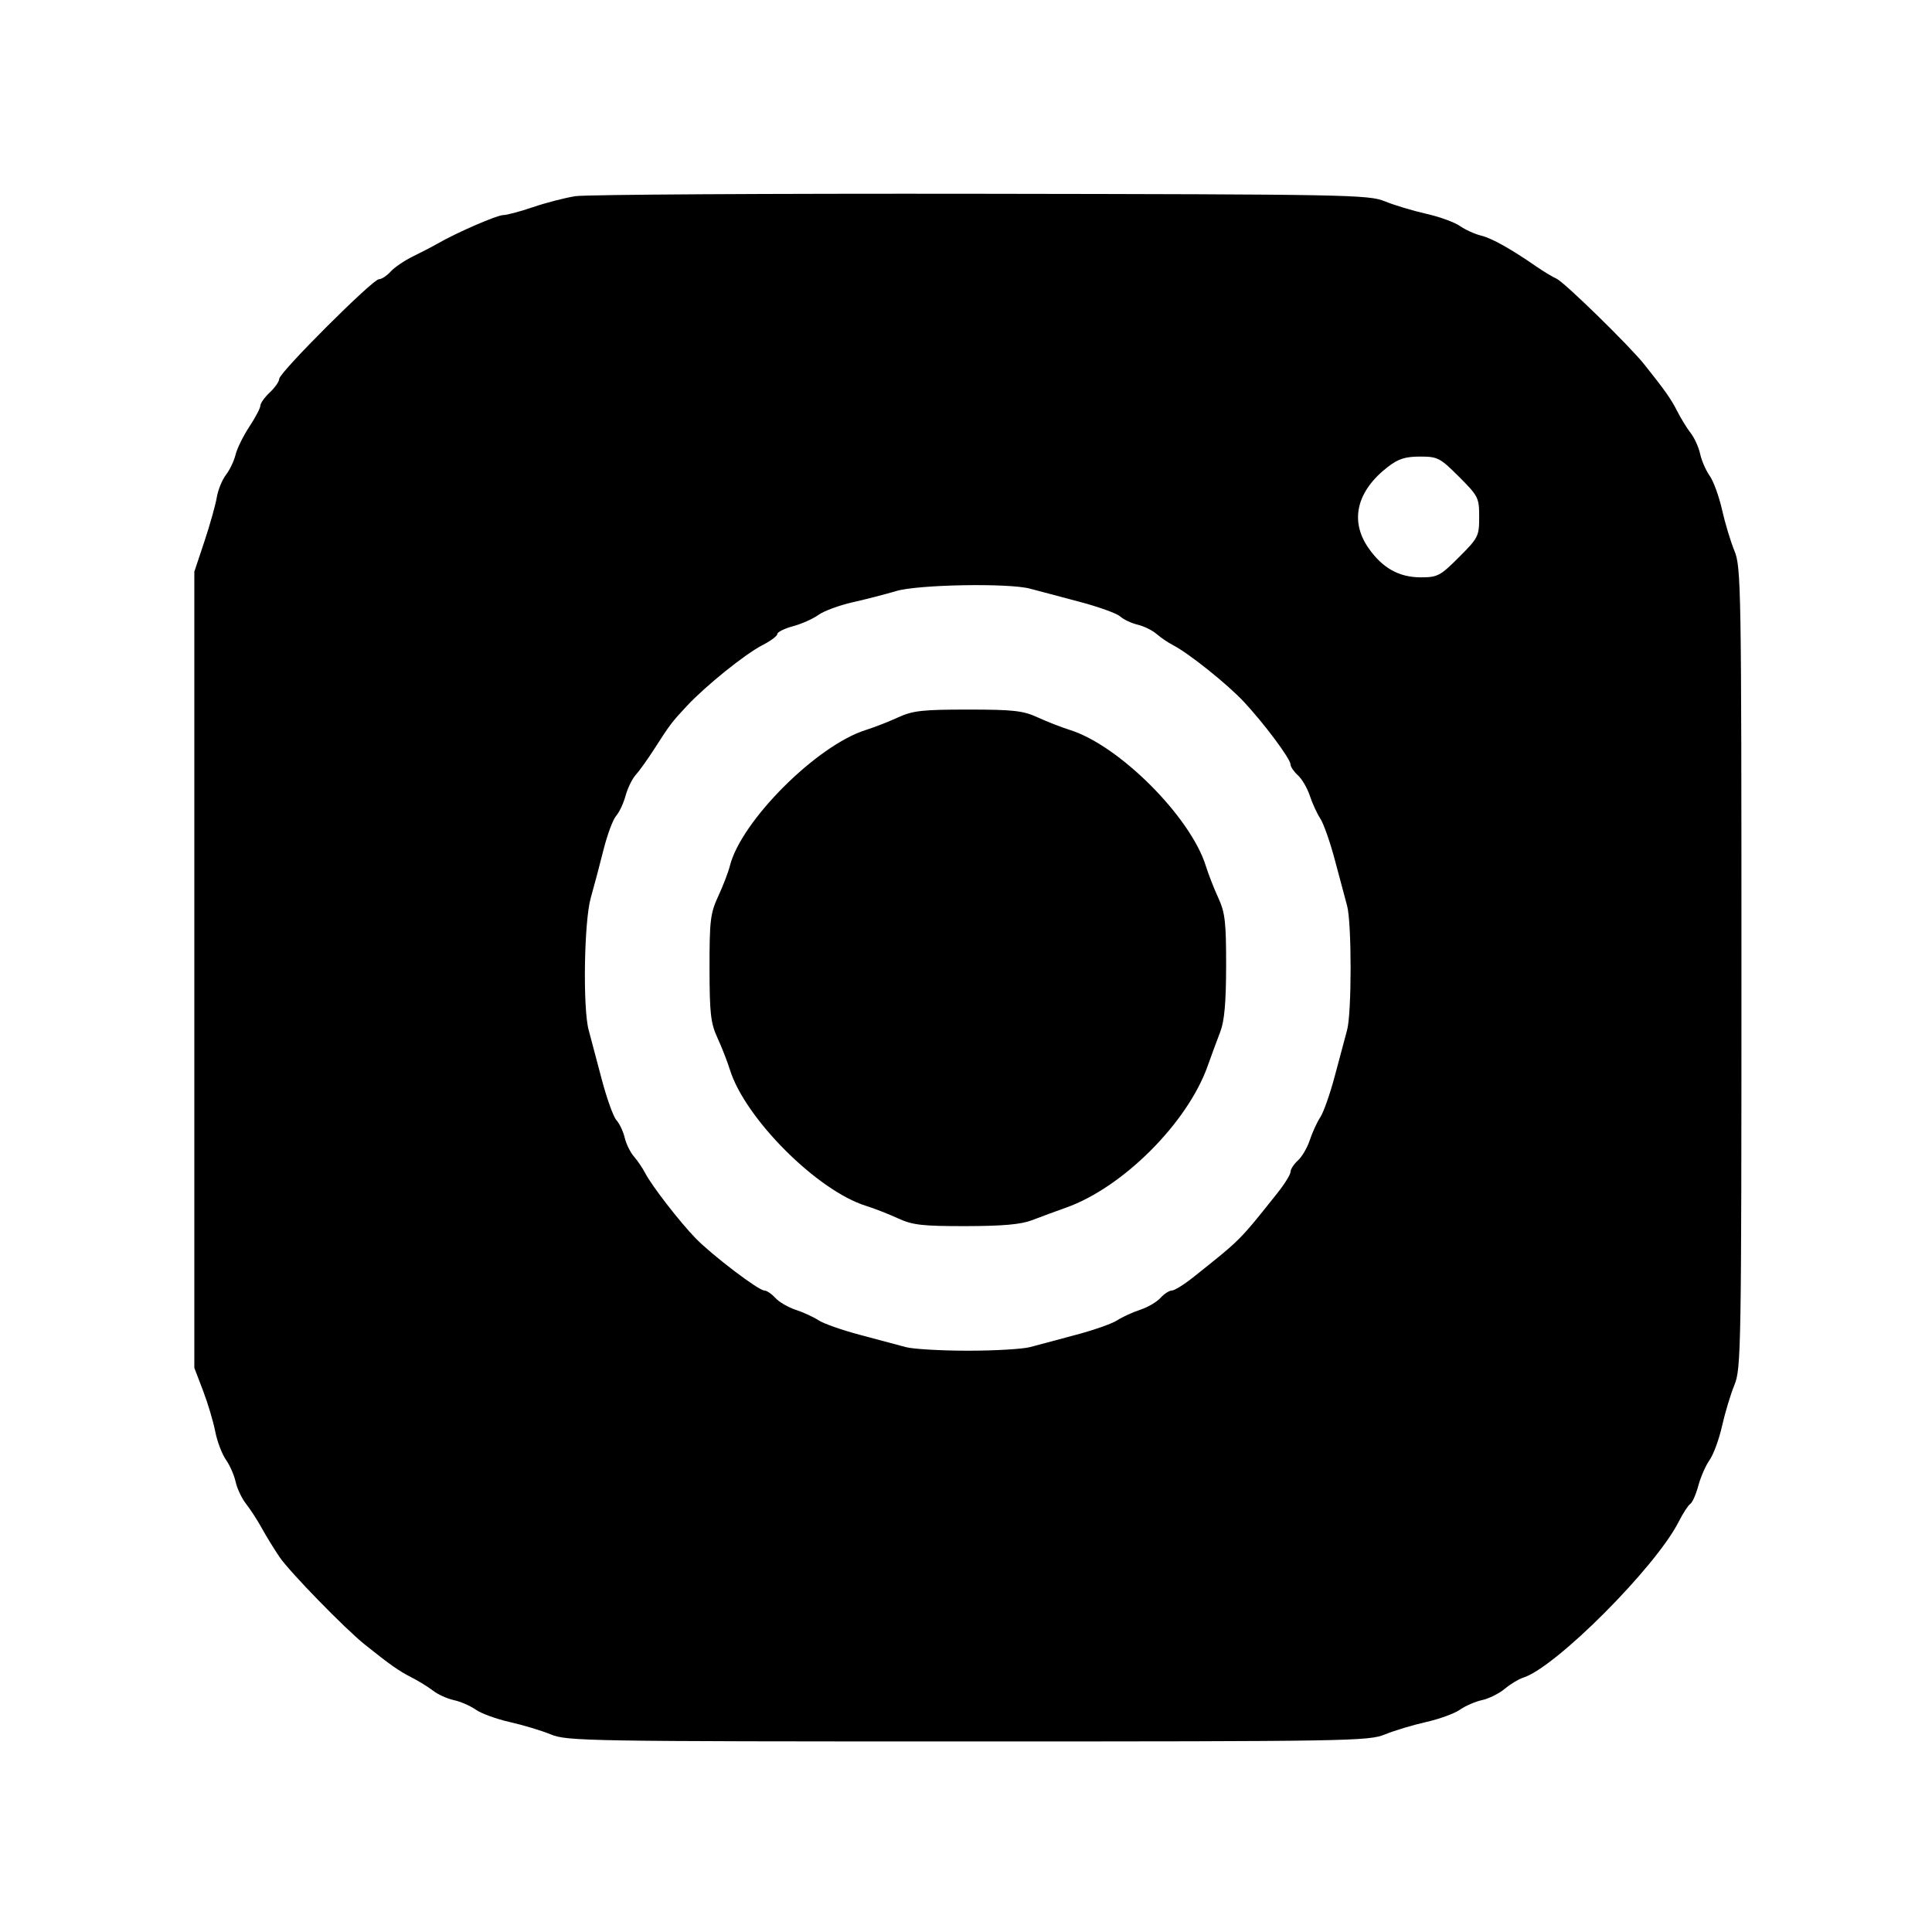 <svg xmlns="http://www.w3.org/2000/svg" width="512" height="512" viewBox="0 0 512 512" version="1.1">
	<path d="M 152.500 51.987 C 149.750 52.414, 144.702 53.717, 141.282 54.882 C 137.861 56.047, 134.297 57, 133.361 57 C 131.712 57, 121.092 61.610, 116 64.537 C 114.625 65.327, 111.672 66.863, 109.438 67.950 C 107.204 69.038, 104.546 70.844, 103.533 71.964 C 102.519 73.084, 101.116 74, 100.414 74 C 98.759 74, 74 98.741, 74 100.394 C 74 101.086, 72.875 102.708, 71.500 104 C 70.125 105.292, 69 106.868, 69 107.503 C 69 108.138, 67.685 110.647, 66.077 113.079 C 64.470 115.510, 62.826 118.850, 62.425 120.500 C 62.023 122.150, 60.875 124.558, 59.874 125.851 C 58.872 127.145, 57.777 129.845, 57.441 131.851 C 57.105 133.858, 55.631 139.100, 54.165 143.500 L 51.500 151.500 51.500 257 L 51.500 362.500 53.794 368.500 C 55.056 371.800, 56.513 376.674, 57.033 379.331 C 57.553 381.988, 58.828 385.363, 59.865 386.831 C 60.903 388.299, 62.063 390.941, 62.445 392.703 C 62.826 394.465, 64.078 397.101, 65.227 398.561 C 66.376 400.022, 68.257 402.932, 69.408 405.029 C 70.559 407.126, 72.674 410.565, 74.108 412.671 C 76.767 416.574, 91.447 431.641, 96.635 435.792 C 103.384 441.190, 105.696 442.818, 109 444.501 C 110.925 445.481, 113.534 447.088, 114.797 448.072 C 116.060 449.056, 118.535 450.174, 120.297 450.555 C 122.059 450.937, 124.671 452.076, 126.102 453.087 C 127.533 454.098, 131.583 455.572, 135.102 456.363 C 138.621 457.153, 143.525 458.633, 146 459.650 C 150.281 461.410, 155.655 461.500, 256.500 461.500 C 357.345 461.500, 362.719 461.410, 367 459.650 C 369.475 458.633, 374.379 457.153, 377.898 456.363 C 381.417 455.572, 385.467 454.098, 386.898 453.087 C 388.329 452.076, 390.973 450.930, 392.774 450.540 C 394.575 450.150, 397.275 448.805, 398.774 447.552 C 400.273 446.299, 402.473 444.969, 403.662 444.597 C 412.242 441.914, 438.740 415.355, 444.849 403.318 C 446.016 401.018, 447.416 398.861, 447.959 398.526 C 448.501 398.190, 449.454 396.026, 450.076 393.717 C 450.698 391.408, 452.043 388.343, 453.066 386.907 C 454.088 385.471, 455.572 381.417, 456.363 377.898 C 457.153 374.379, 458.633 369.475, 459.650 367 C 461.410 362.719, 461.500 357.345, 461.500 256.500 C 461.500 155.655, 461.410 150.281, 459.650 146 C 458.633 143.525, 457.153 138.621, 456.363 135.102 C 455.572 131.583, 454.098 127.533, 453.087 126.102 C 452.076 124.671, 450.937 122.059, 450.555 120.297 C 450.174 118.535, 449.056 116.060, 448.072 114.797 C 447.088 113.534, 445.481 110.925, 444.501 109 C 442.824 105.707, 441.315 103.562, 435.792 96.620 C 431.857 91.674, 414.600 74.809, 412.500 73.856 C 411.400 73.357, 409.054 71.948, 407.287 70.724 C 400.377 65.941, 395.359 63.129, 392.493 62.434 C 390.847 62.035, 388.329 60.891, 386.898 59.892 C 385.467 58.893, 381.417 57.428, 377.898 56.637 C 374.379 55.847, 369.475 54.367, 367 53.350 C 362.730 51.595, 357.251 51.493, 260 51.355 C 203.625 51.275, 155.250 51.559, 152.500 51.987 M 367.772 123.750 C 359.525 130.137, 357.645 137.994, 362.639 145.201 C 366.329 150.525, 370.734 153, 376.520 153 C 380.969 153, 381.679 152.626, 386.652 147.652 C 391.772 142.533, 392 142.078, 392 137 C 392 131.922, 391.772 131.467, 386.652 126.348 C 381.617 121.313, 381.013 121, 376.313 121 C 372.396 121, 370.558 121.592, 367.772 123.750 M 237.500 156.634 C 234.750 157.459, 229.575 158.794, 226 159.601 C 222.425 160.407, 218.328 161.917, 216.896 162.956 C 215.463 163.995, 212.426 165.347, 210.146 165.961 C 207.866 166.575, 206 167.501, 206 168.018 C 206 168.536, 204.232 169.861, 202.071 170.964 C 197.504 173.294, 187.049 181.707, 182 187.116 C 177.995 191.406, 177.632 191.886, 173.333 198.573 C 171.591 201.283, 169.403 204.338, 168.471 205.361 C 167.540 206.385, 166.333 208.860, 165.789 210.861 C 165.246 212.863, 164.117 215.270, 163.282 216.210 C 162.446 217.151, 160.939 221.201, 159.934 225.210 C 158.929 229.220, 157.407 234.961, 156.553 237.968 C 154.782 244.203, 154.424 267.231, 156.009 273 C 156.538 274.925, 158.072 280.706, 159.418 285.847 C 160.764 290.987, 162.535 295.937, 163.355 296.847 C 164.174 297.756, 165.163 299.850, 165.553 301.500 C 165.943 303.150, 167.047 305.400, 168.006 306.500 C 168.965 307.600, 170.301 309.566, 170.974 310.868 C 172.717 314.244, 180.154 323.852, 184.367 328.175 C 188.773 332.694, 201.020 342, 202.561 342 C 203.182 342, 204.489 342.883, 205.466 343.962 C 206.443 345.042, 208.875 346.460, 210.871 347.114 C 212.867 347.768, 215.597 349.023, 216.937 349.902 C 218.277 350.781, 223.227 352.517, 227.937 353.761 C 232.647 355.004, 238.075 356.456, 240 356.987 C 241.925 357.518, 249.350 357.952, 256.500 357.952 C 263.650 357.952, 271.075 357.518, 273 356.987 C 274.925 356.456, 280.353 355.004, 285.063 353.761 C 289.773 352.517, 294.723 350.781, 296.063 349.902 C 297.403 349.023, 300.133 347.768, 302.129 347.114 C 304.125 346.460, 306.557 345.042, 307.534 343.962 C 308.511 342.883, 309.873 342, 310.560 342 C 311.248 342, 313.766 340.443, 316.155 338.539 C 328.971 328.330, 328.330 328.971, 338.539 316.155 C 340.443 313.766, 342 311.248, 342 310.560 C 342 309.873, 342.883 308.511, 343.962 307.534 C 345.042 306.557, 346.460 304.125, 347.114 302.129 C 347.768 300.133, 349.023 297.403, 349.902 296.063 C 350.781 294.723, 352.517 289.773, 353.761 285.063 C 355.004 280.353, 356.456 274.925, 356.987 273 C 358.238 268.463, 358.238 244.537, 356.987 240 C 356.456 238.075, 355.004 232.647, 353.761 227.937 C 352.517 223.227, 350.781 218.277, 349.902 216.937 C 349.023 215.597, 347.768 212.867, 347.114 210.871 C 346.460 208.875, 345.042 206.443, 343.962 205.466 C 342.883 204.489, 342 203.185, 342 202.568 C 342 201.111, 335.020 191.752, 329.621 185.970 C 325.260 181.300, 315.046 173.132, 310.868 170.974 C 309.566 170.301, 307.600 168.965, 306.500 168.006 C 305.400 167.047, 303.150 165.943, 301.500 165.553 C 299.850 165.163, 297.756 164.174, 296.847 163.355 C 295.937 162.535, 290.987 160.764, 285.847 159.418 C 280.706 158.072, 274.925 156.538, 273 156.009 C 267.410 154.474, 243.288 154.899, 237.500 156.634 M 238 190.116 C 235.525 191.256, 231.700 192.750, 229.500 193.436 C 216.489 197.491, 196.389 217.583, 193.413 229.507 C 193.002 231.153, 191.621 234.750, 190.343 237.500 C 188.258 241.987, 188.021 243.937, 188.032 256.500 C 188.042 268.533, 188.335 271.132, 190.116 275 C 191.256 277.475, 192.750 281.300, 193.436 283.500 C 197.463 296.421, 216.579 315.537, 229.500 319.564 C 231.700 320.250, 235.525 321.744, 238 322.884 C 241.858 324.660, 244.427 324.953, 256 324.934 C 265.758 324.918, 270.609 324.483, 273.500 323.363 C 275.700 322.511, 279.758 321.014, 282.517 320.035 C 297.558 314.702, 314.702 297.558, 320.035 282.517 C 321.014 279.758, 322.511 275.700, 323.363 273.500 C 324.483 270.609, 324.918 265.758, 324.934 256 C 324.953 244.427, 324.660 241.858, 322.884 238 C 321.744 235.525, 320.250 231.700, 319.564 229.500 C 315.491 216.430, 296.570 197.509, 283.500 193.436 C 281.300 192.750, 277.475 191.256, 275 190.116 C 271.127 188.333, 268.549 188.044, 256.500 188.044 C 244.451 188.044, 241.873 188.333, 238 190.116" stroke="none" fill="black" fill-rule="evenodd"/>
</svg>